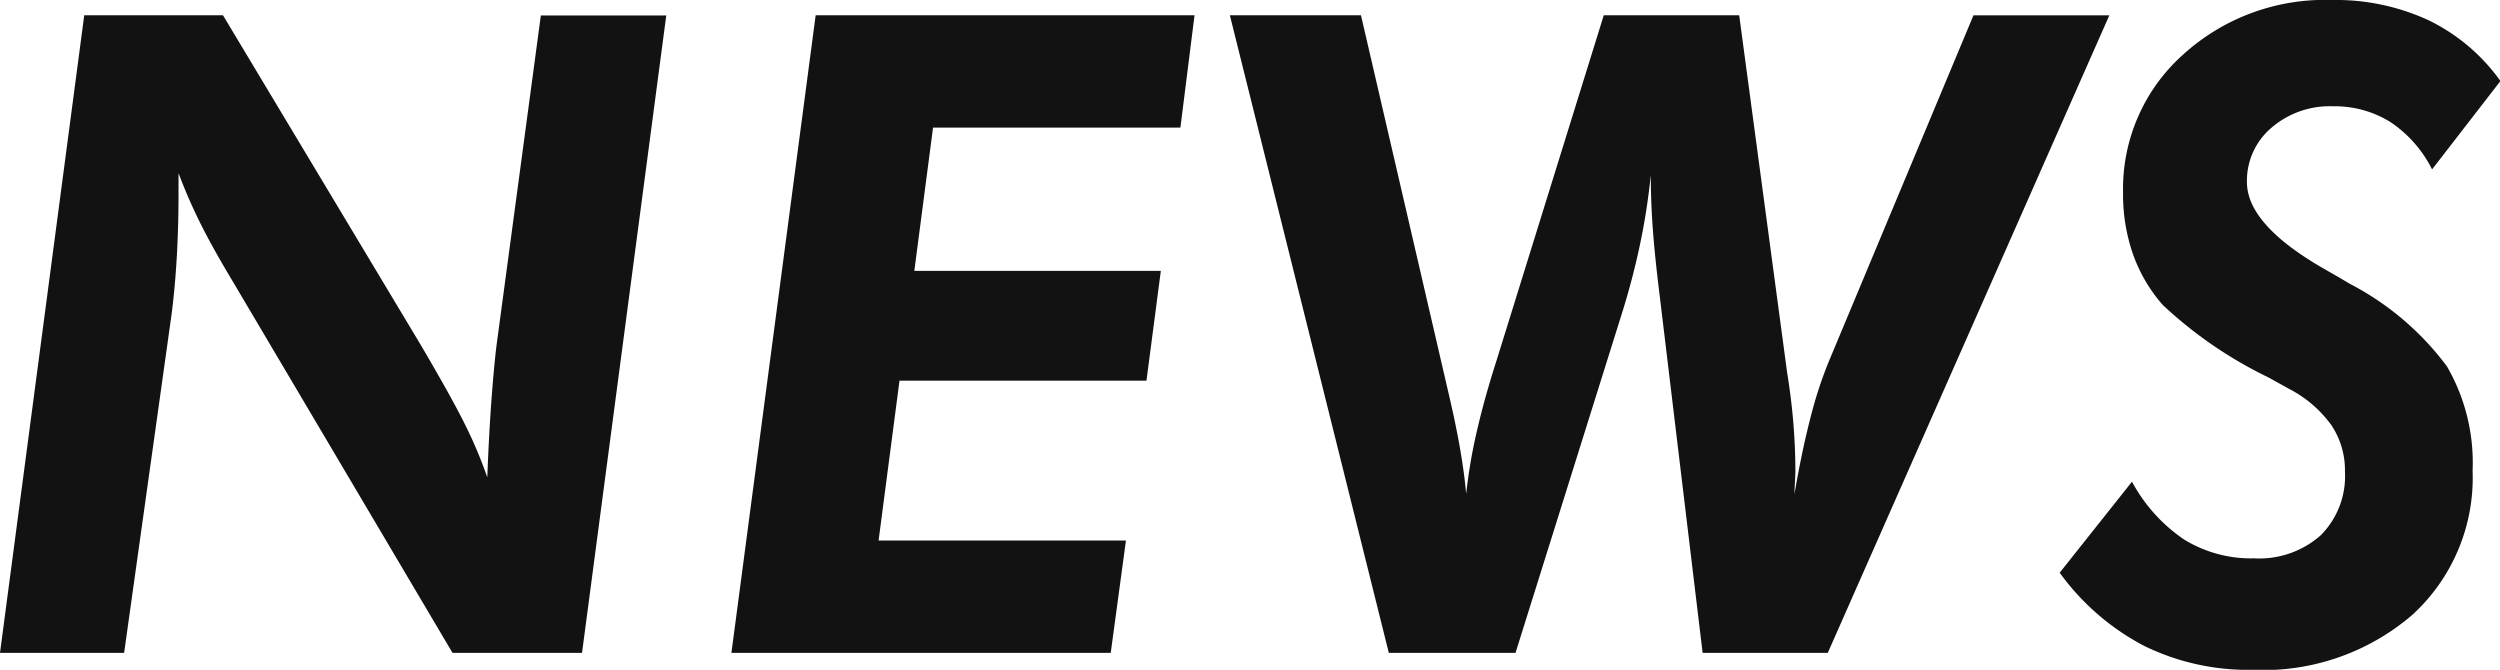 <svg xmlns="http://www.w3.org/2000/svg" width="50.453" height="13.518" viewBox="0 0 50.453 13.518">
  <path id="パス_2651" data-name="パス 2651" d="M.554,0l1.7-12.867h2.8L9.035-6.231q.642,1.09.914,1.644a8.76,8.76,0,0,1,.439,1.046q.035-.914.088-1.613t.105-1.1l.888-6.609H14L12.3,0H9.686L5.256-7.488q-.413-.686-.668-1.2a10.631,10.631,0,0,1-.431-.993v.413q0,.659-.035,1.274t-.105,1.16L3.059,0ZM15.315,0l1.7-12.867h7.646L24.376-10.6H19.384l-.378,2.892h4.975l-.29,2.215H18.707l-.422,3.226h4.992L22.97,0Zm19.6,0-.861-7.163q-.105-.844-.145-1.4t-.04-1.085a13.109,13.109,0,0,1-.215,1.393q-.145.69-.356,1.367L31.139,0H28.582L25.374-12.867h2.646L29.8-5.186q.141.606.224,1.09t.119.888a10.636,10.636,0,0,1,.215-1.261q.154-.672.4-1.437l2.162-6.961h2.733l.967,7.207q.088.545.127,1.033t.04.954q0,.079-.009.233t-.009.233q.149-.87.325-1.547a8.3,8.3,0,0,1,.378-1.151l2.909-6.961h2.742L37.441,0ZM43.58-3.454a3.285,3.285,0,0,0,1.055,1.169,2.575,2.575,0,0,0,1.406.378,1.874,1.874,0,0,0,1.349-.466,1.69,1.69,0,0,0,.488-1.283A1.632,1.632,0,0,0,47.6-4.6a2.424,2.424,0,0,0-.853-.729l-.413-.229A8.527,8.527,0,0,1,44.2-7.022a3.129,3.129,0,0,1-.6-1.024A3.656,3.656,0,0,1,43.4-9.29a3.631,3.631,0,0,1,1.2-2.773,4.254,4.254,0,0,1,3.015-1.112,4.461,4.461,0,0,1,1.951.409,3.841,3.841,0,0,1,1.45,1.226l-1.38,1.784a2.477,2.477,0,0,0-.844-.958,2.126,2.126,0,0,0-1.16-.316,1.8,1.8,0,0,0-1.235.431A1.4,1.4,0,0,0,45.9-9.5q0,.87,1.6,1.775.308.176.466.272a5.745,5.745,0,0,1,1.969,1.67,3.879,3.879,0,0,1,.519,2.109A3.746,3.746,0,0,1,49.236-.765,4.615,4.615,0,0,1,46.006.343a4.772,4.772,0,0,1-2.18-.483,4.918,4.918,0,0,1-1.705-1.477Z" transform="translate(-0.554 13.175)" fill="#121212"/>
</svg>
